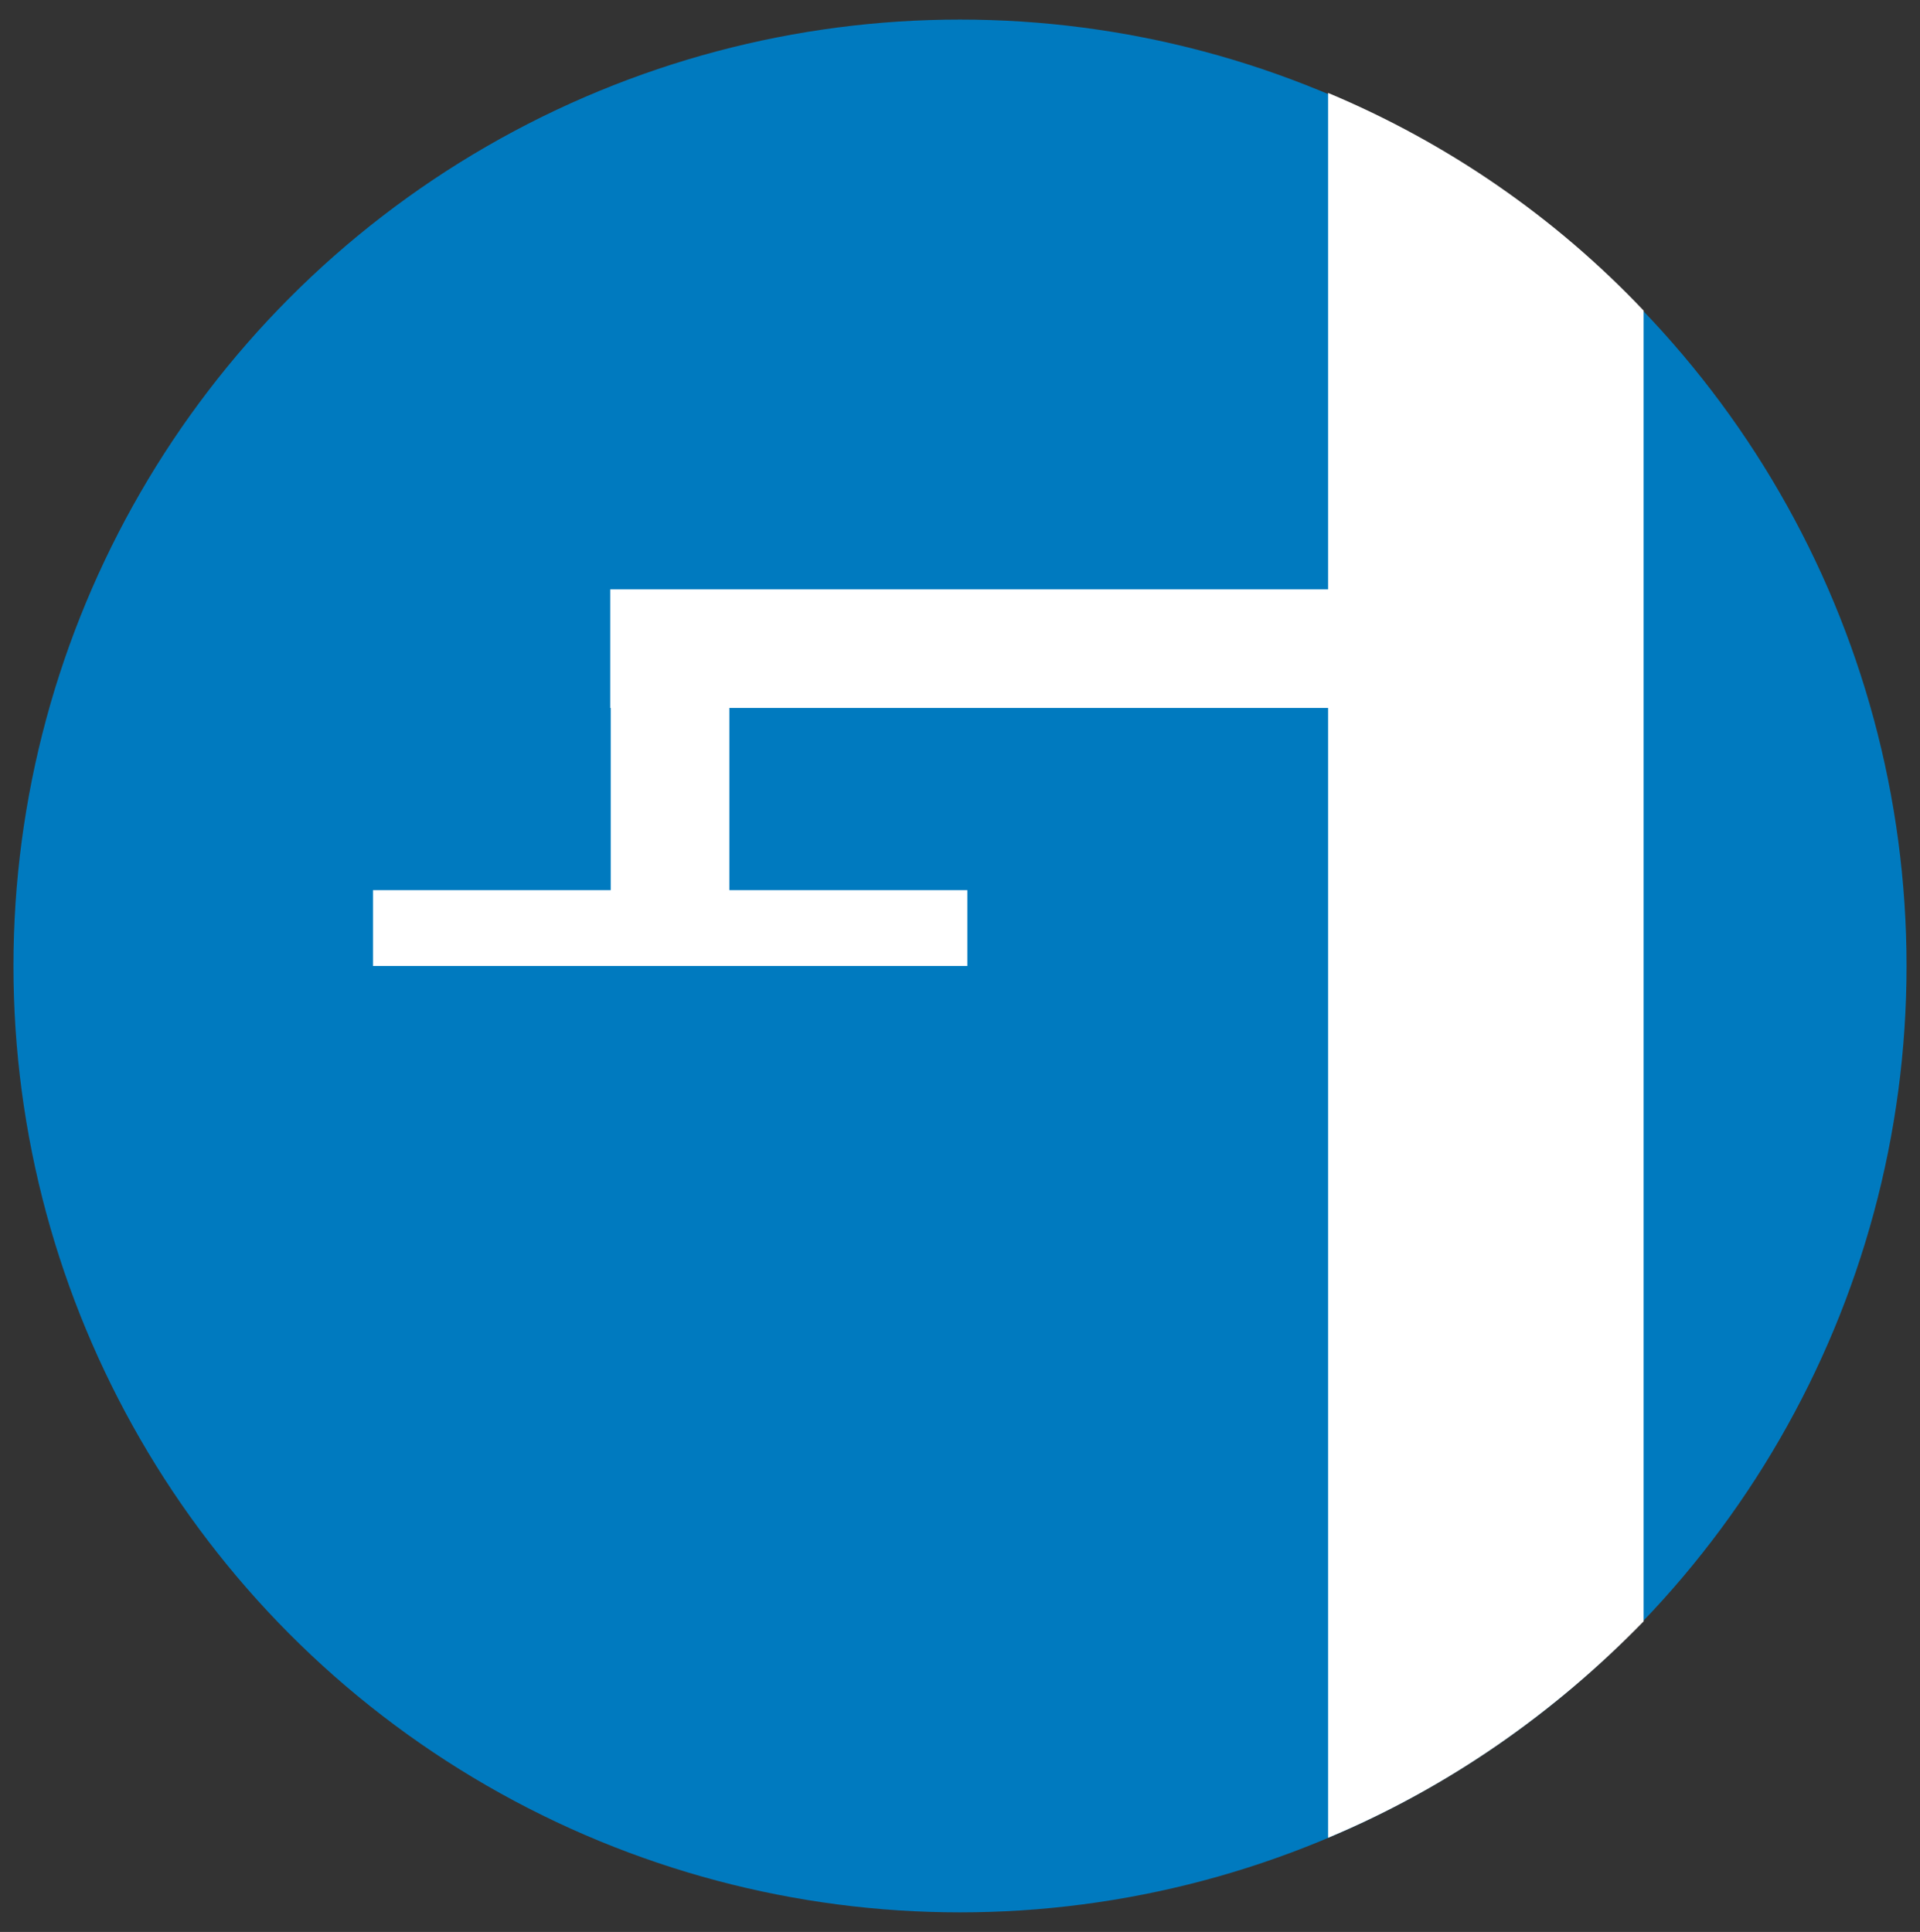 <?xml version="1.0" encoding="UTF-8"?>
<svg xmlns="http://www.w3.org/2000/svg" xmlns:xlink="http://www.w3.org/1999/xlink" version="1.1" id="Ebene_1" x="0px" y="0px" viewBox="0 0 157 158" style="enable-background:new 0 0 157 158;" xml:space="preserve">
<rect x="0" y="0" width="157" height="158" fill="#333333" stroke="none"/>
<style type="text/css">
	.st0{fill:#007ABF;}
	.st1{fill:#FFFFFF;}
</style>
<g>
	<g>
		<circle class="st0" cx="78.5" cy="79" r="77.4"></circle>
	</g>
</g>
<g>
	<rect x="49.9" y="48.2" class="st1" width="67.6" height="9.7"></rect>
	
		<rect x="42.2" y="57.4" transform="matrix(6.123234e-17 -1 1 6.123234e-17 -7.459 117.072)" class="st1" width="25.2" height="9.7"></rect>
	<rect x="30.5" y="72.8" class="st1" width="48.6" height="6.2"></rect>
</g>
<g>
	<path class="st1" d="M134.4,132.6V25.4c-7.2-7.6-16-13.7-25.8-17.8v142.7C118.4,146.2,127.1,140.1,134.4,132.6z"></path>
</g>
</svg>
